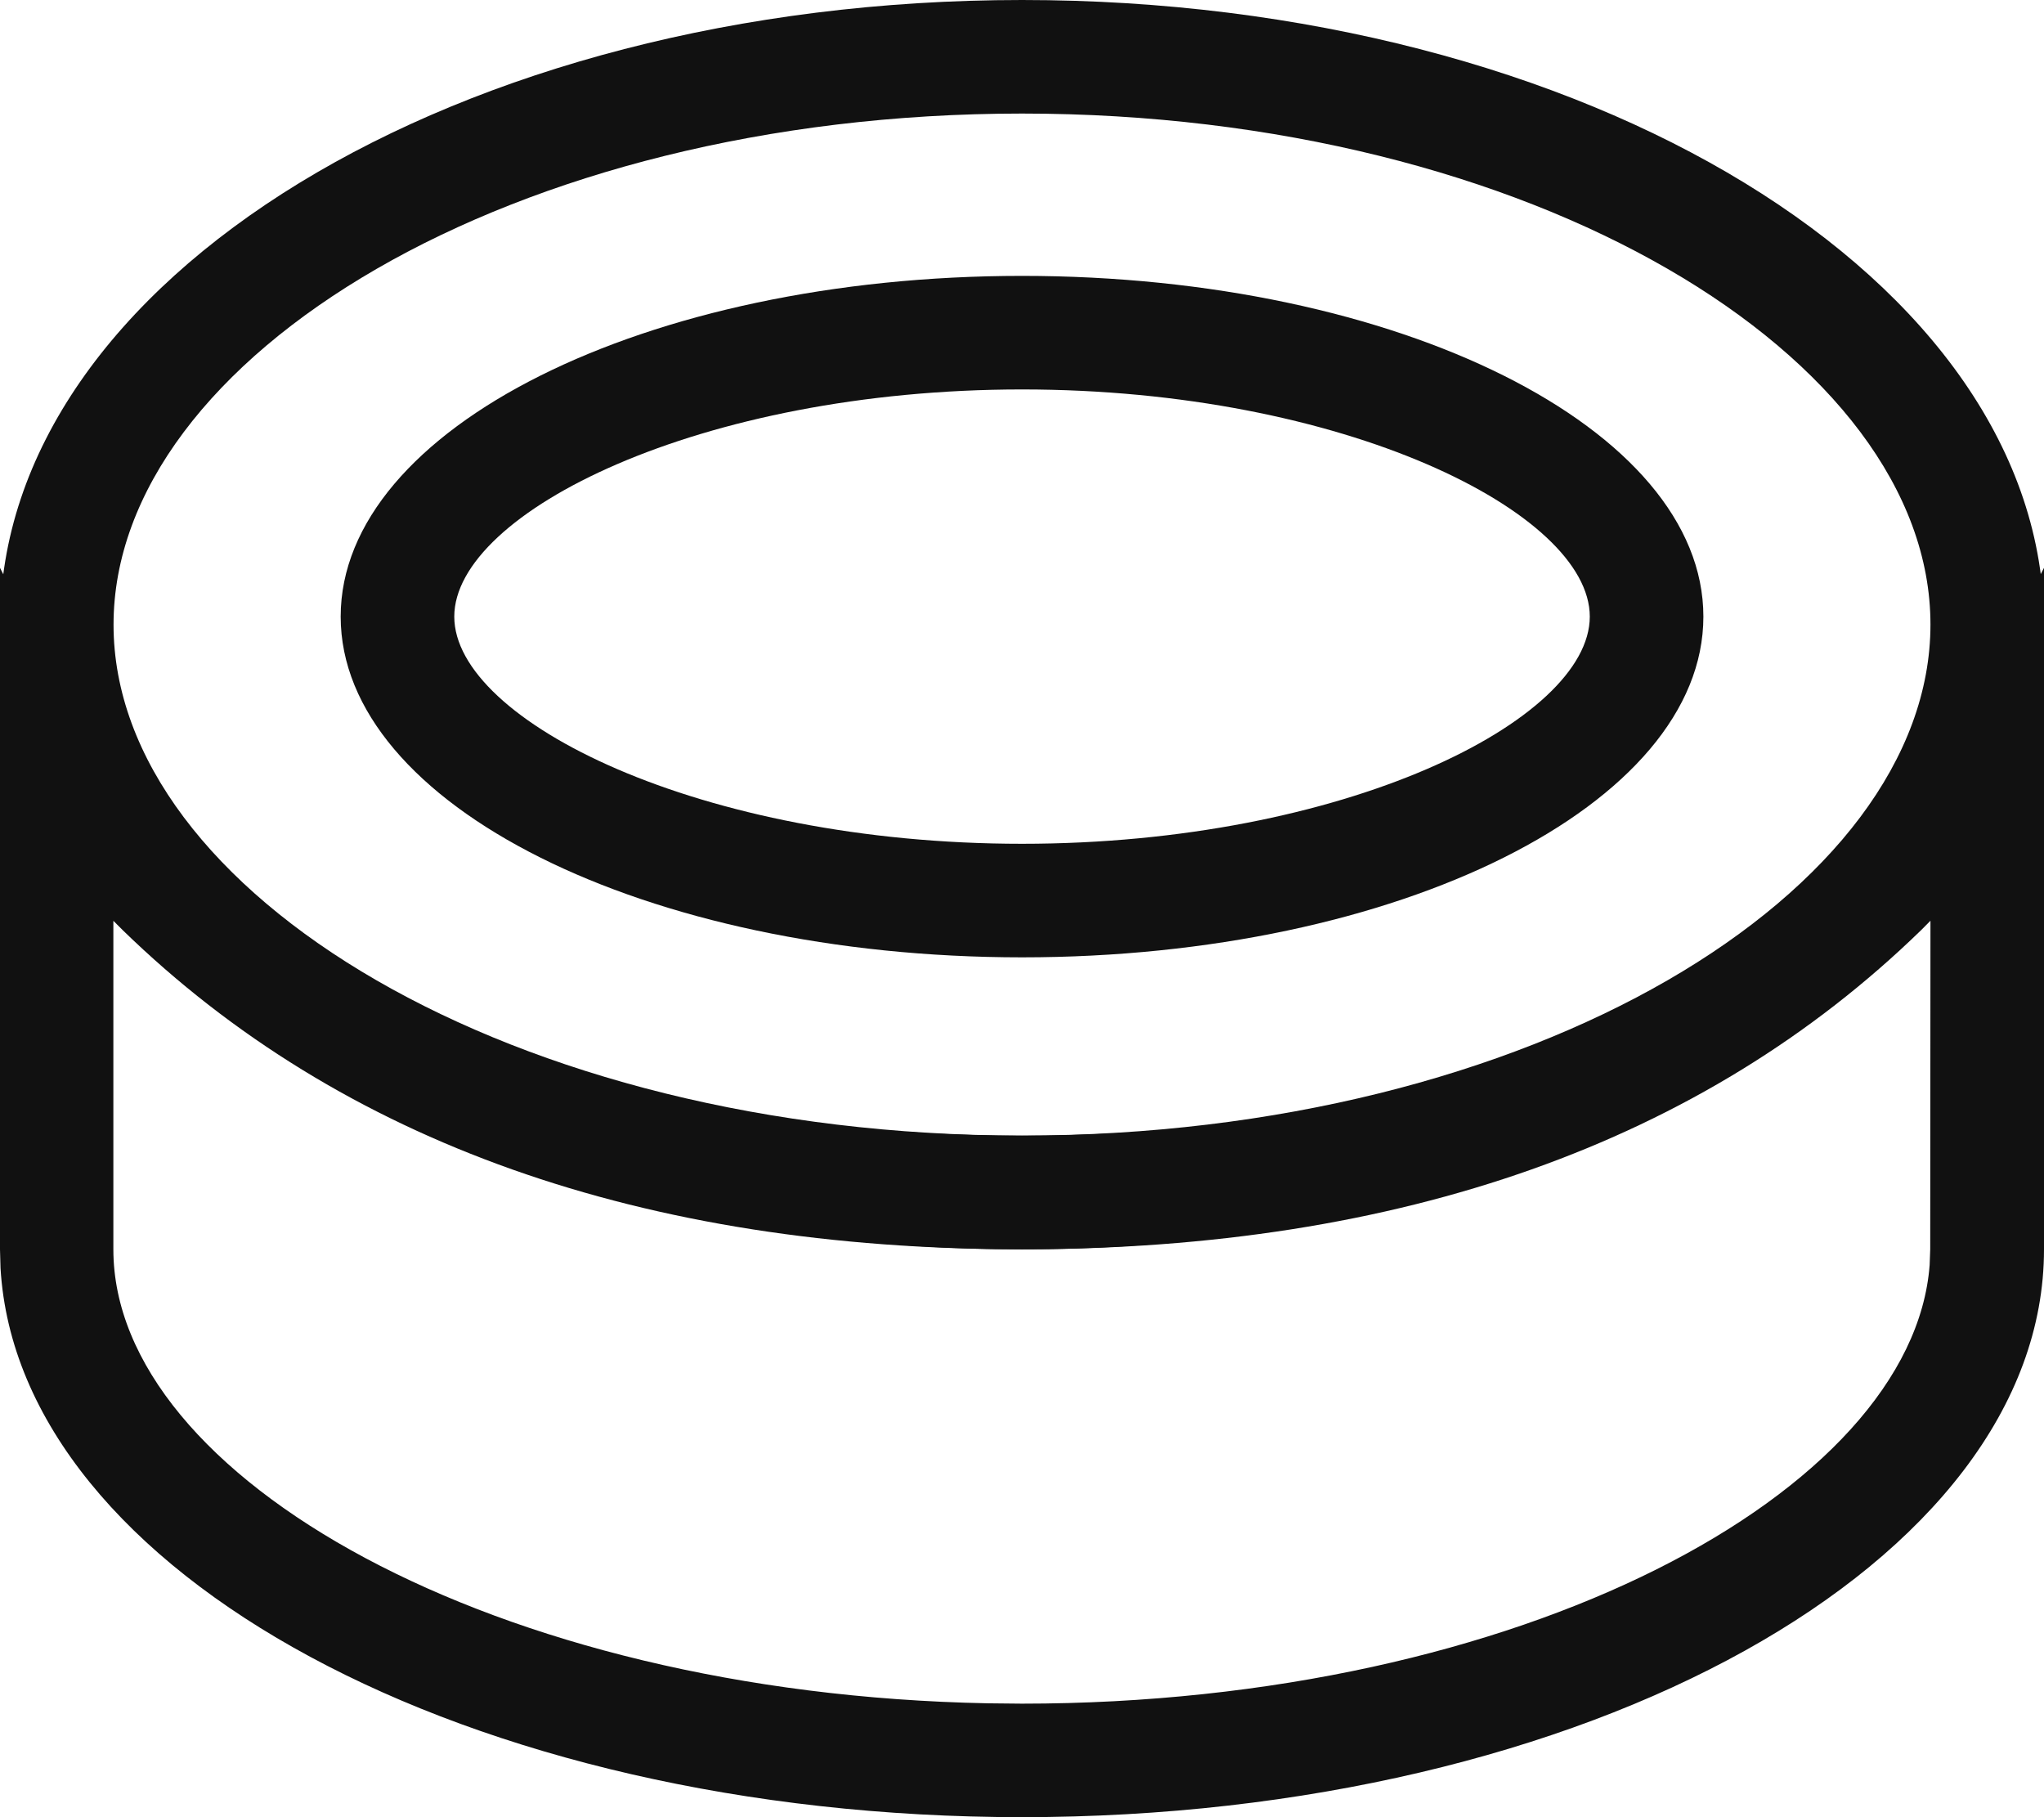 <svg xmlns="http://www.w3.org/2000/svg" width="35.465" height="31.525" viewBox="0 0 35.465 31.525"><defs><style>.a{fill:#111;}</style></defs><g transform="translate(0)"><path class="a" d="M17.733,0c9.792,0,17.733,4.851,17.733,10.837s-7.94,10.837-17.733,10.837S0,16.822,0,10.837,7.94,0,17.733,0Zm0,1.97C8.886,1.97,1.97,6.2,1.97,10.837S8.886,19.7,17.733,19.7s15.762-4.226,15.762-8.866S26.579,1.97,17.733,1.97Z" transform="translate(0 0)"/><path class="a" d="M35.465,320v11.822c0,5.44-7.94,9.851-17.733,9.851-9.6,0-17.413-4.236-17.723-9.526L0,331.822V320q4.927,9.85,17.733,9.851,12.442,0,17.445-9.3Zm-1.97,6.122-.164.165c-3.787,3.682-9.024,5.535-15.6,5.535s-11.812-1.852-15.6-5.535l-.164-.164v5.7c0,3.95,6.608,7.71,15.175,7.875l.587.006c8.653,0,15.455-3.671,15.752-7.611l.01-.27Z" transform="translate(0 -310.149)"/><path class="a" d="M203.822,155.456c6.53,0,11.822,2.646,11.822,5.911s-5.292,5.911-11.822,5.911S192,164.63,192,161.367,197.292,155.456,203.822,155.456Zm0,1.97c-5.58,0-9.851,2.134-9.851,3.941s4.272,3.941,9.851,3.941,9.851-2.136,9.851-3.941S209.4,157.426,203.822,157.426Z" transform="translate(-186.089 -150.67)"/></g></svg>